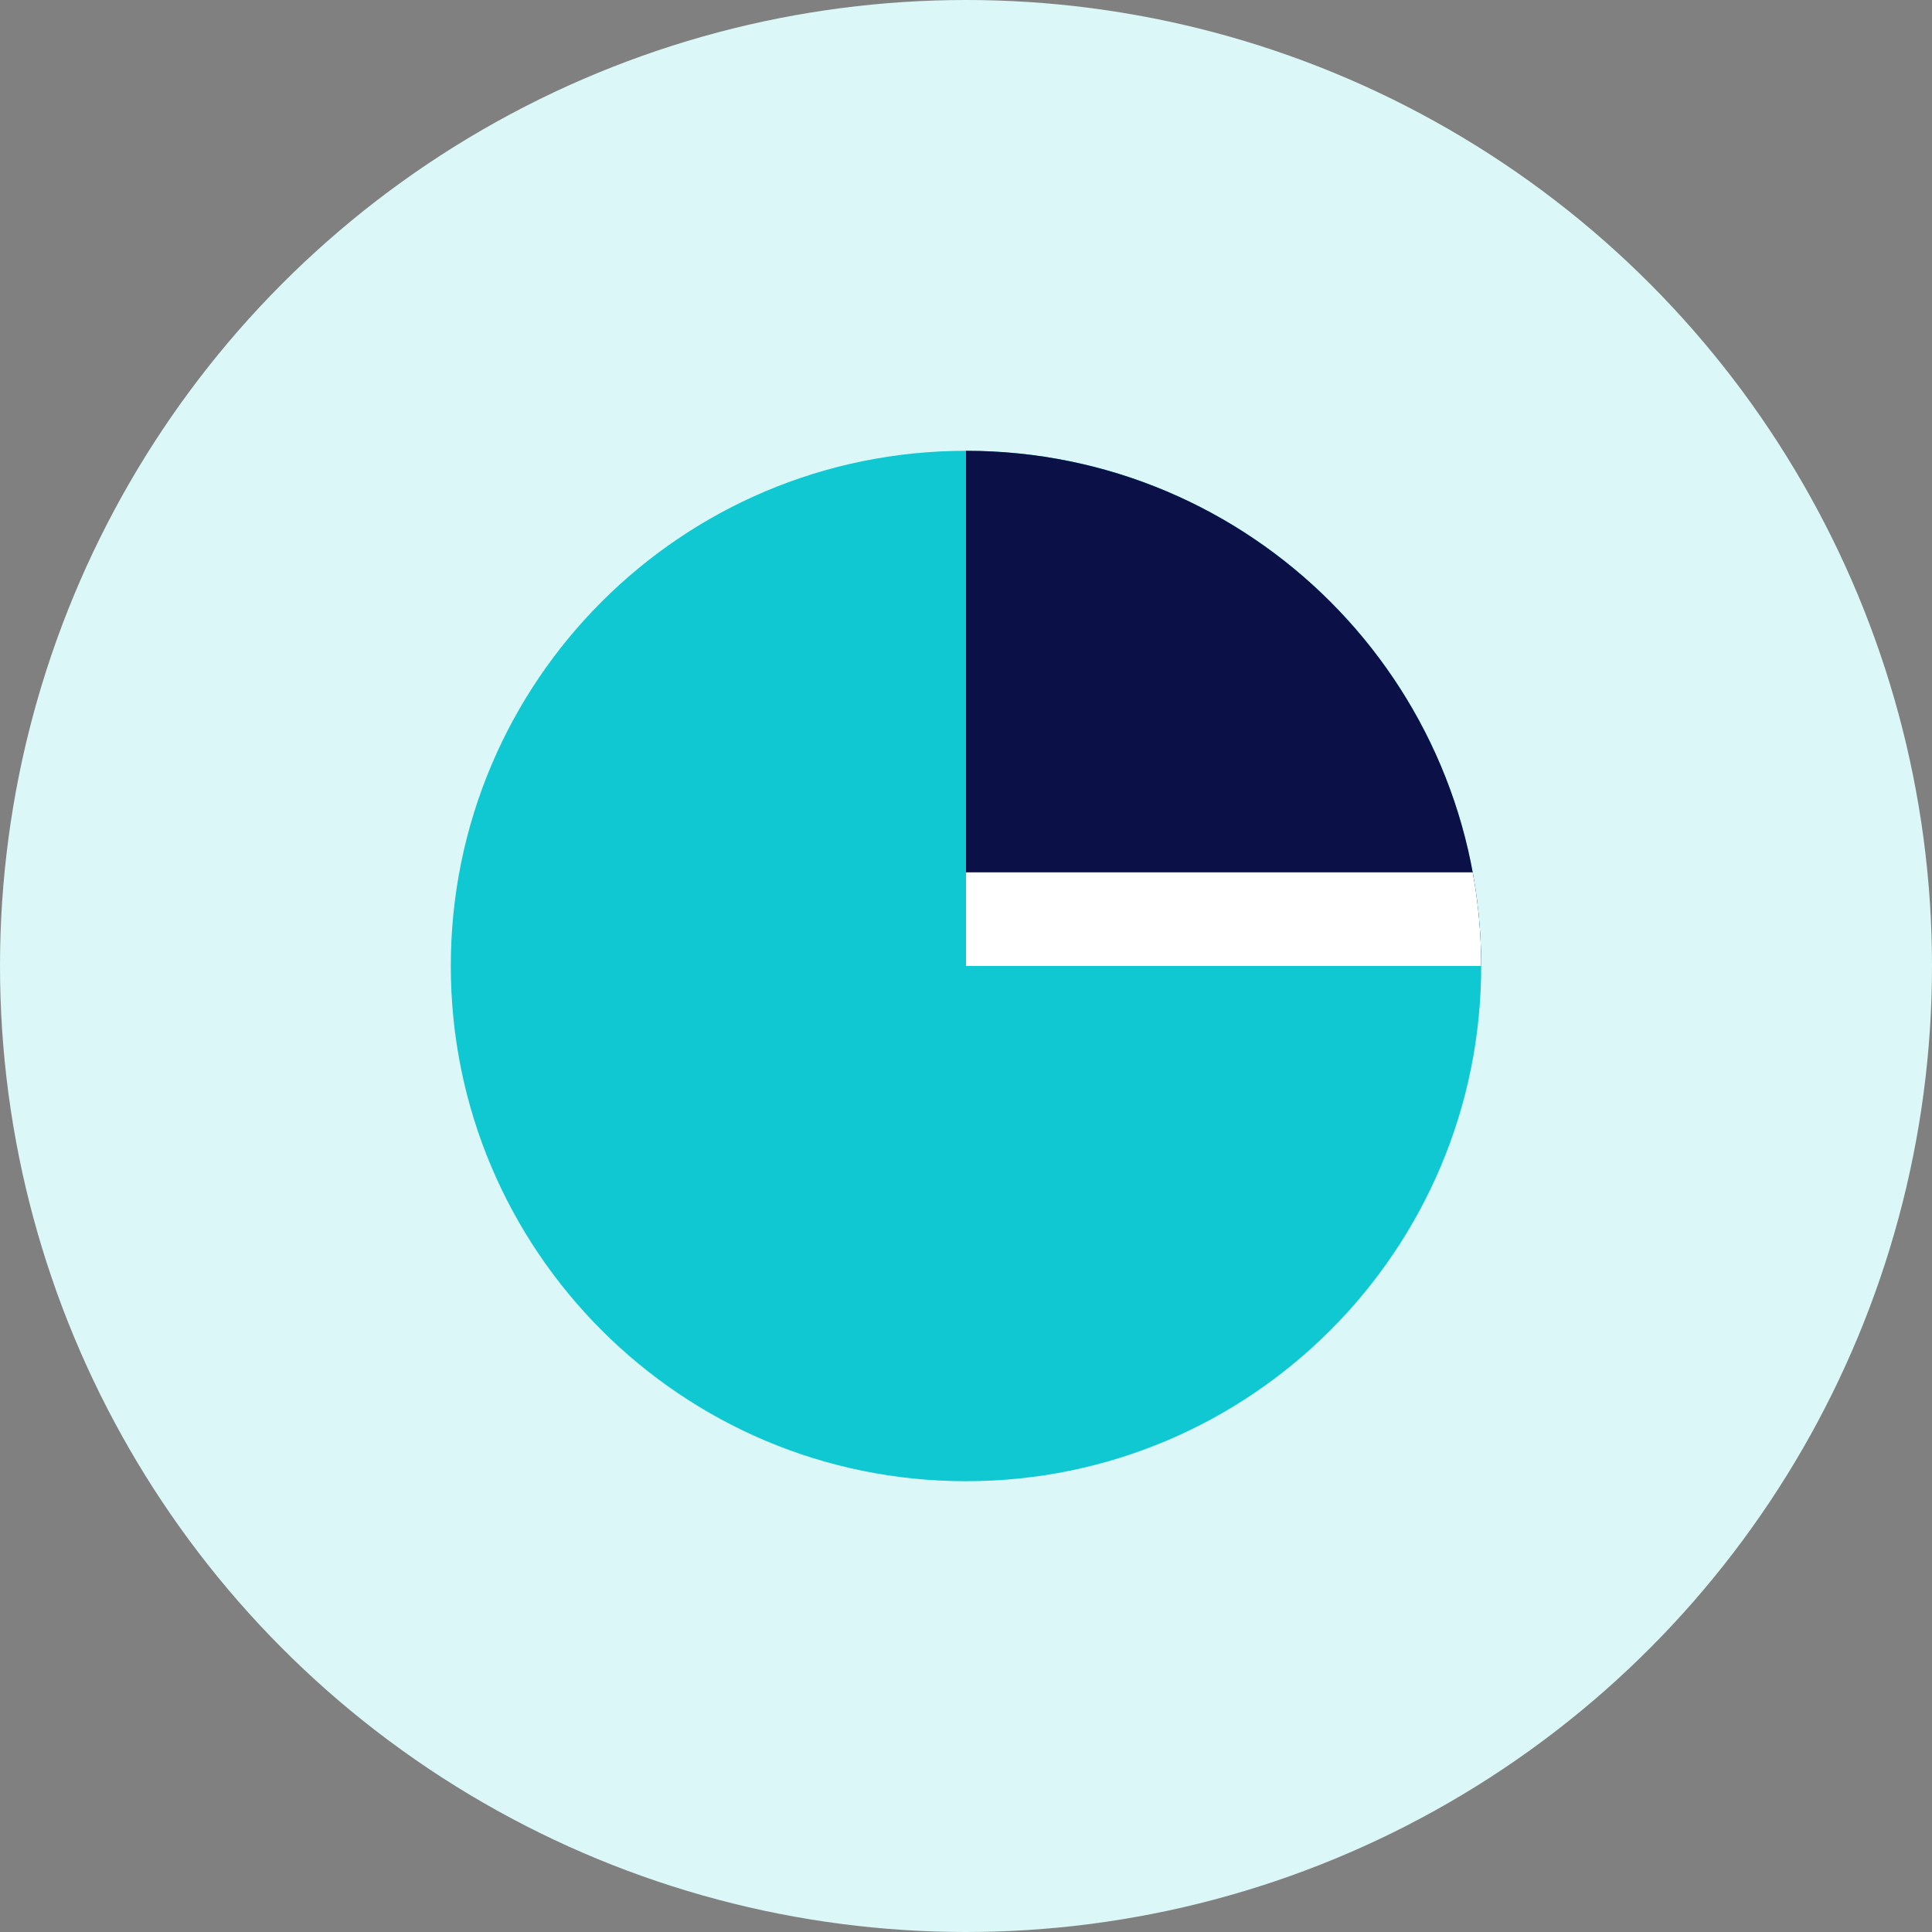 <svg width="60" height="60" viewBox="0 0 60 60" fill="none" xmlns="http://www.w3.org/2000/svg">
<rect x="0" y="0" width="60" height="60" fill="#808080" stroke="none"/>
<circle cx="30" cy="30" r="30" fill="#DBF7F8"/>
<g clip-path="url(#clip0_5280_63881)">
<path d="M30 46C38.837 46 46 38.837 46 30C46 21.163 38.837 14 30 14C21.163 14 14 21.163 14 30C14 38.837 21.163 46 30 46Z" fill="#10C8D2"/>
<path fill-rule="evenodd" clip-rule="evenodd" d="M30 14C38.837 14 46 21.163 46 30H30V14Z" fill="#0B1047"/>
<path fill-rule="evenodd" clip-rule="evenodd" d="M45.736 27.091C45.91 28.034 46 29.006 46 30H30V27.091H45.736Z" fill="white"/>
</g>
<defs>
<clipPath id="clip0_5280_63881">
<rect width="32" height="32" fill="white" transform="translate(14 14)"/>
</clipPath>
</defs>
</svg>
